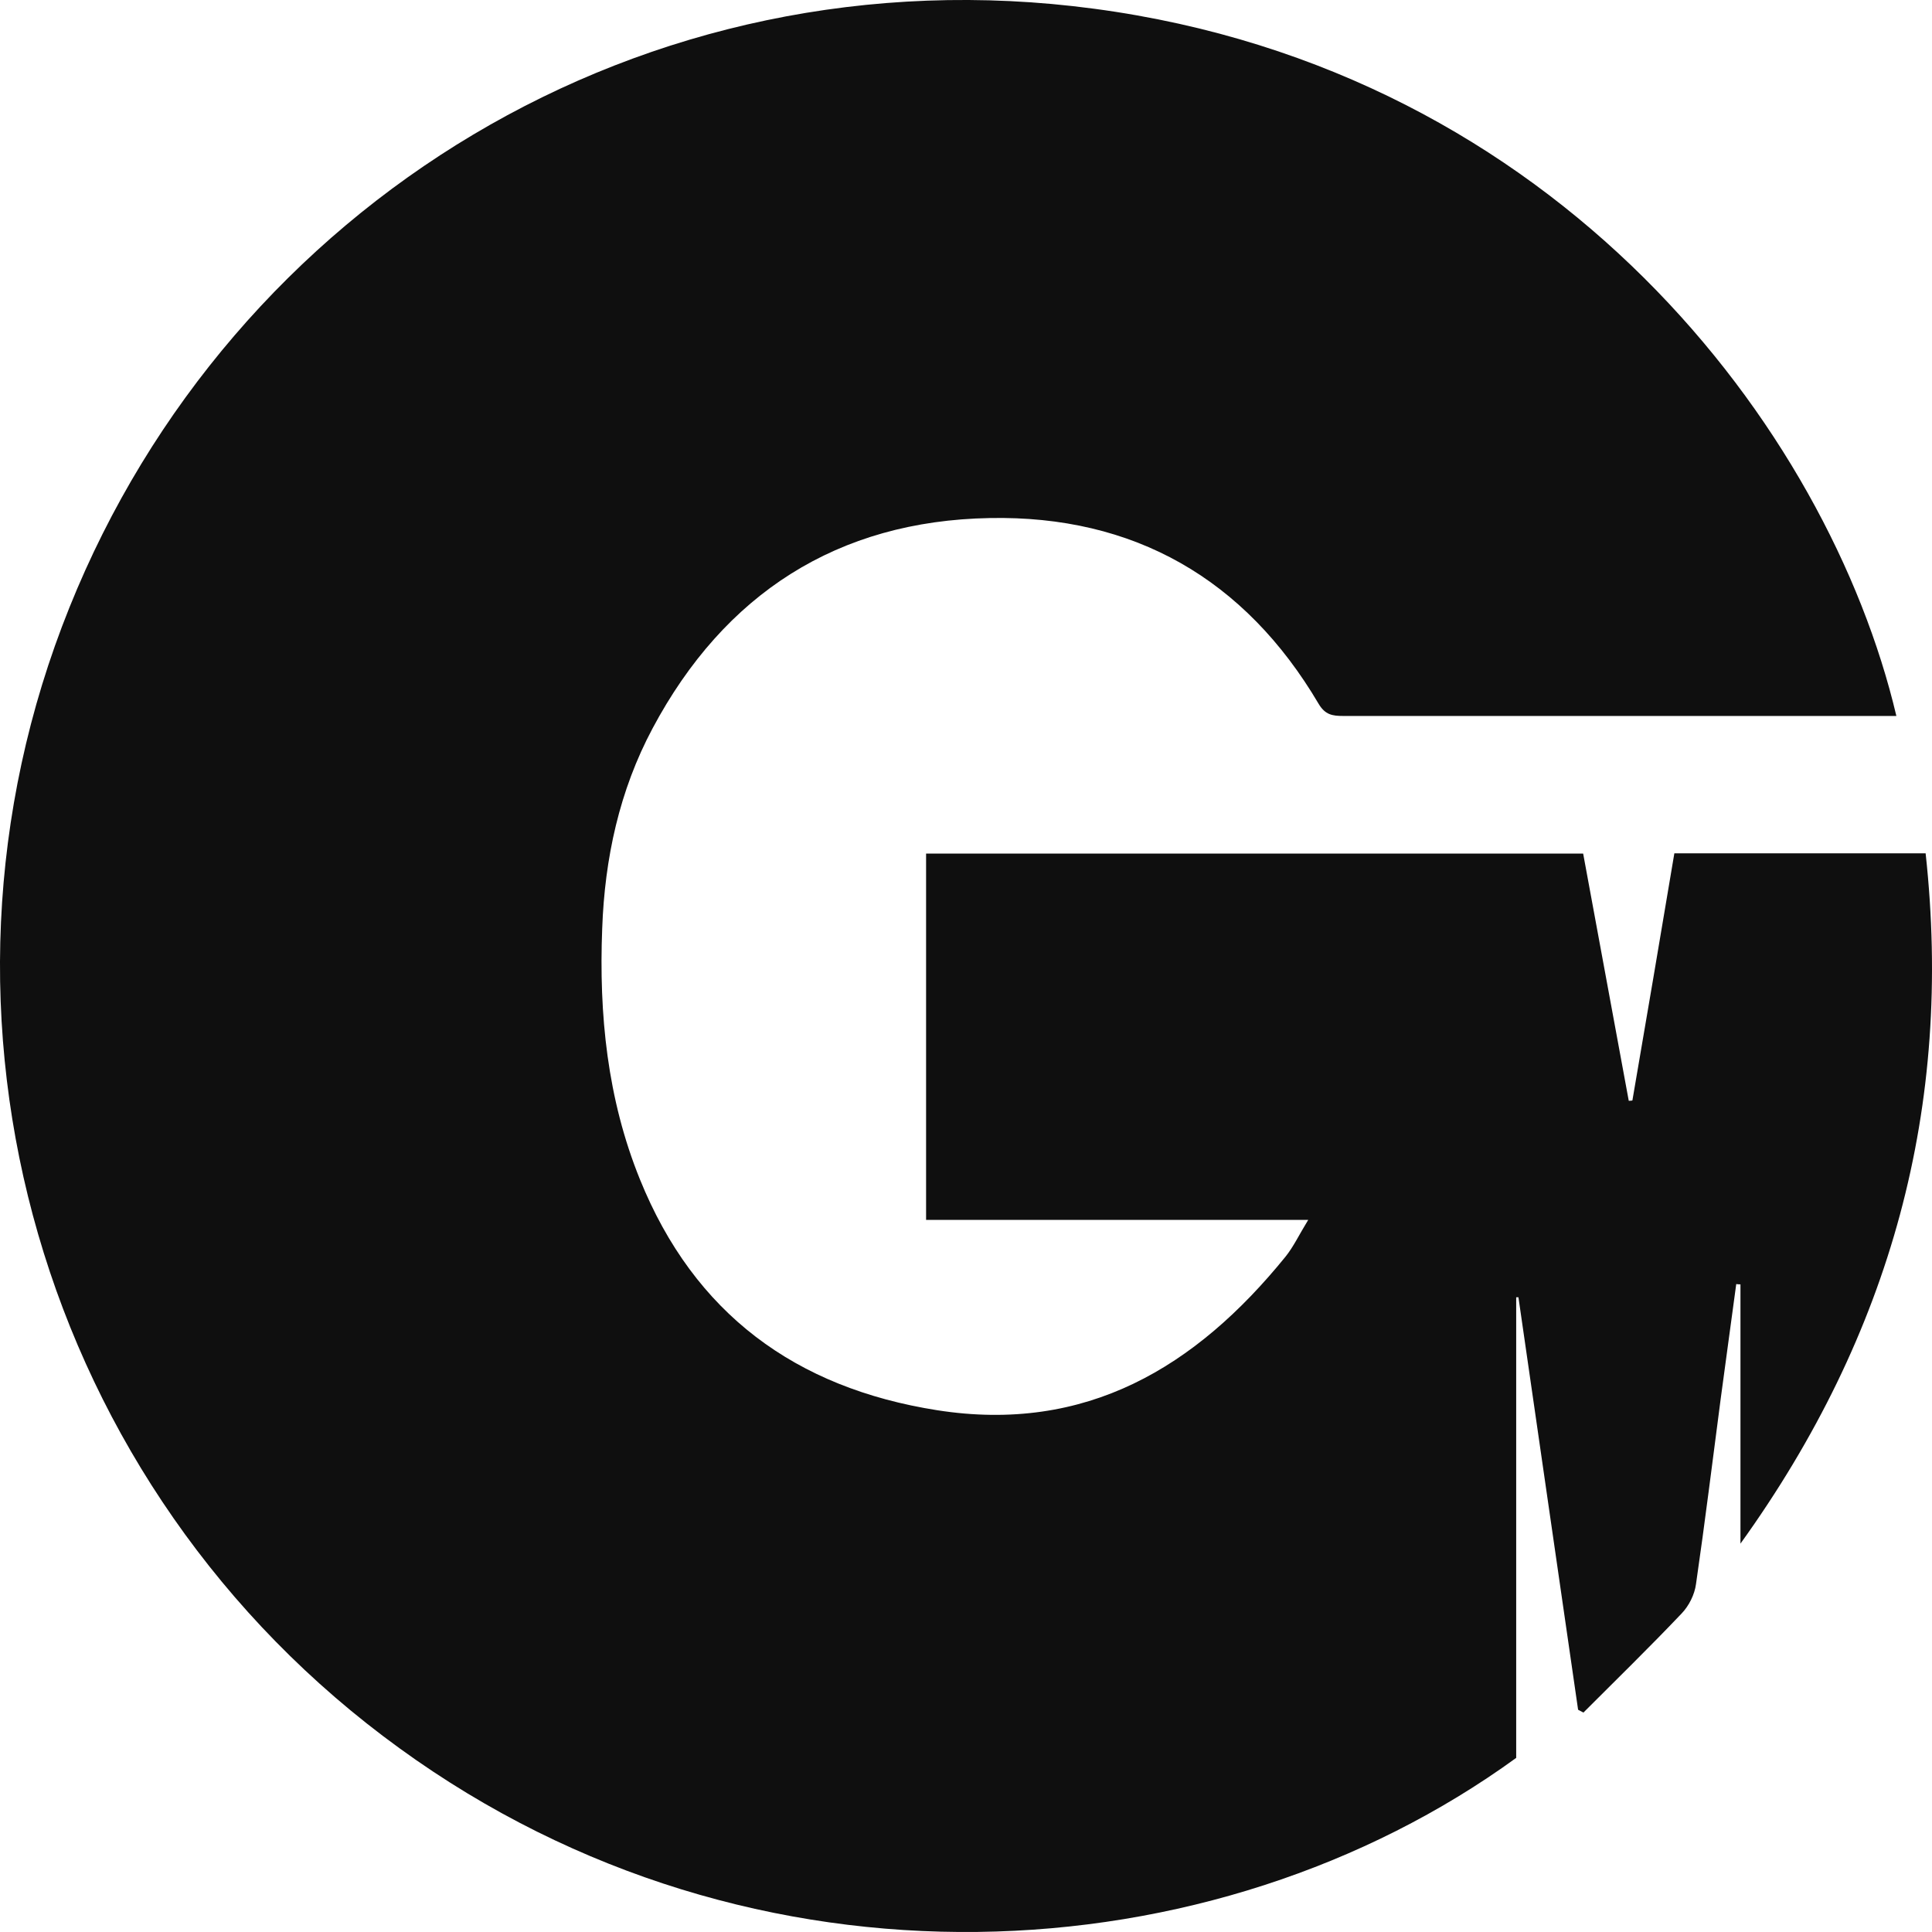 <svg width="50" height="50" viewBox="0 0 50 50" fill="none" xmlns="http://www.w3.org/2000/svg">
<path d="M49.078 18.529H48.633C44.009 18.529 39.385 18.529 34.76 18.529C34.483 18.529 34.294 18.499 34.126 18.215C32.218 14.98 29.342 13.334 25.613 13.407C21.673 13.479 18.746 15.367 16.889 18.849C16.029 20.459 15.65 22.215 15.585 24.029C15.498 26.252 15.716 28.437 16.561 30.521C17.966 33.996 20.588 35.92 24.251 36.496C28.104 37.1 30.944 35.388 33.267 32.525C33.478 32.263 33.624 31.949 33.857 31.57H23.967V22.091H40.972C41.365 24.212 41.759 26.354 42.152 28.488C42.181 28.488 42.21 28.488 42.246 28.481C42.611 26.354 42.975 24.219 43.332 22.084H49.835C50.549 28.627 48.947 34.521 45.043 39.949V33.239C45.043 33.239 44.97 33.239 44.934 33.231C44.803 34.215 44.664 35.199 44.533 36.19C44.322 37.792 44.125 39.395 43.892 40.998C43.856 41.268 43.71 41.559 43.521 41.756C42.691 42.63 41.831 43.468 40.979 44.321L40.841 44.248C40.324 40.692 39.814 37.137 39.297 33.574C39.275 33.574 39.261 33.574 39.239 33.574V45.494C31.425 51.169 19.525 51.913 10.341 45.246C1.063 38.528 -2.476 26.332 1.799 15.716C5.986 5.305 16.641 -1.333 28.315 0.226C40.331 1.829 47.322 11.09 49.078 18.529Z" fill="#0F0F0F"/>
</svg>
